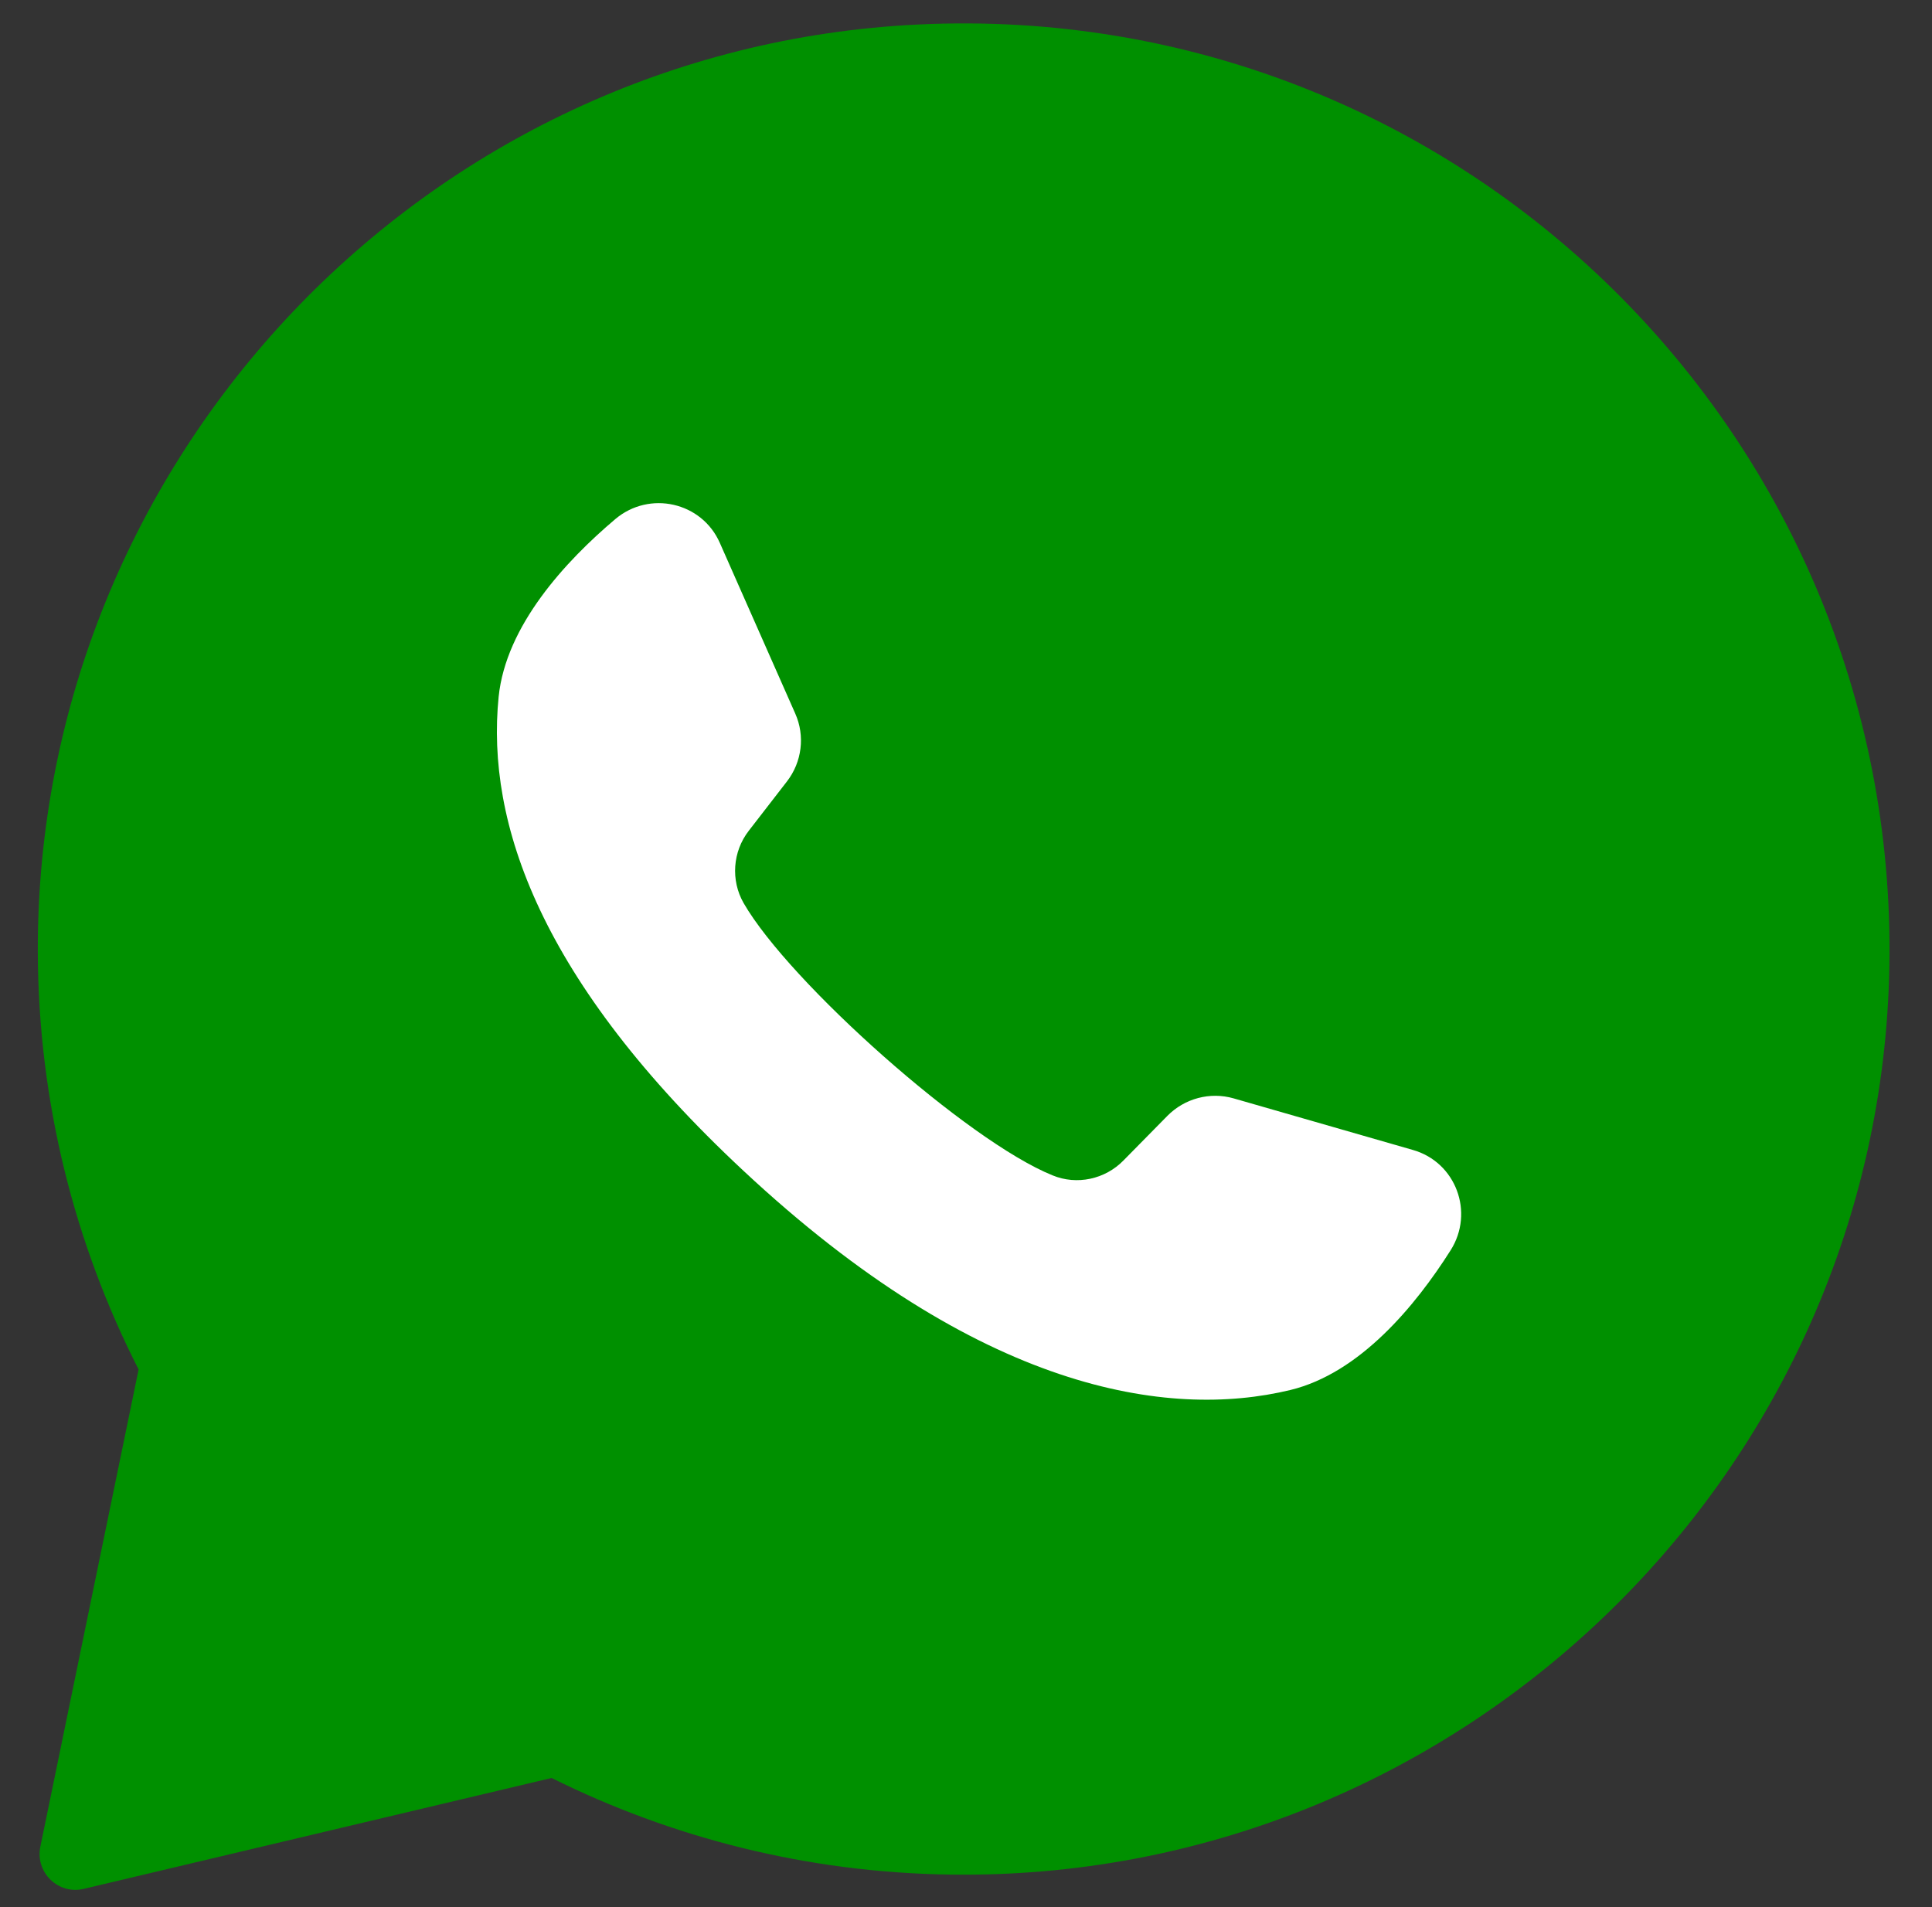 <?xml version="1.0" encoding="utf-8"?>
<!-- Generator: Adobe Illustrator 27.7.0, SVG Export Plug-In . SVG Version: 6.00 Build 0)  -->
<svg version="1.1" id="Layer_1" xmlns="http://www.w3.org/2000/svg" xmlns:xlink="http://www.w3.org/1999/xlink" x="0px" y="0px"
	 viewBox="0 0 828 817.4" style="enable-background:new 0 0 828 817.4;" xml:space="preserve">
<rect x="0" y="0" width="828" height="817.4" fill="#333333" stroke="none"/>
<style type="text/css">
	.st0{fill:#009000;}
	.st1{fill:#FFFFFF;}
</style>
<path class="st0" d="M393.6,10.5C182.3,20.6,15.6,196.5,16.2,408c0.2,64.4,15.8,125.2,43.2,179L17.3,791.5
	c-2.3,11.1,7.7,20.8,18.7,18.1l200.4-47.5c51.5,25.6,109.3,40.5,170.5,41.4c216,3.3,396-168.2,402.7-384
	C816.7,188.1,625.8-0.6,393.6,10.5z"/>
<path class="st1" d="M605.5,492.9l-76.8-22.1c-10.1-2.9-21,0-28.4,7.5l-18.8,19.1c-7.9,8.1-20,10.7-30.4,6.4
	c-36.4-14.7-112.8-82.7-132.4-116.7c-5.6-9.8-4.7-22.1,2.2-31l16.4-21.2c6.4-8.3,7.8-19.5,3.5-29.1l-32.3-73.1
	c-7.7-17.5-30.1-22.6-44.8-10.2c-21.4,18.1-46.9,45.7-50,76.2c-5.4,53.9,17.6,121.7,105,203.2c100.9,94.2,181.7,106.6,234.3,93.9
	c29.8-7.2,53.7-36.2,68.7-59.9C632,519.6,623.9,498.1,605.5,492.9z"/>
</svg>
